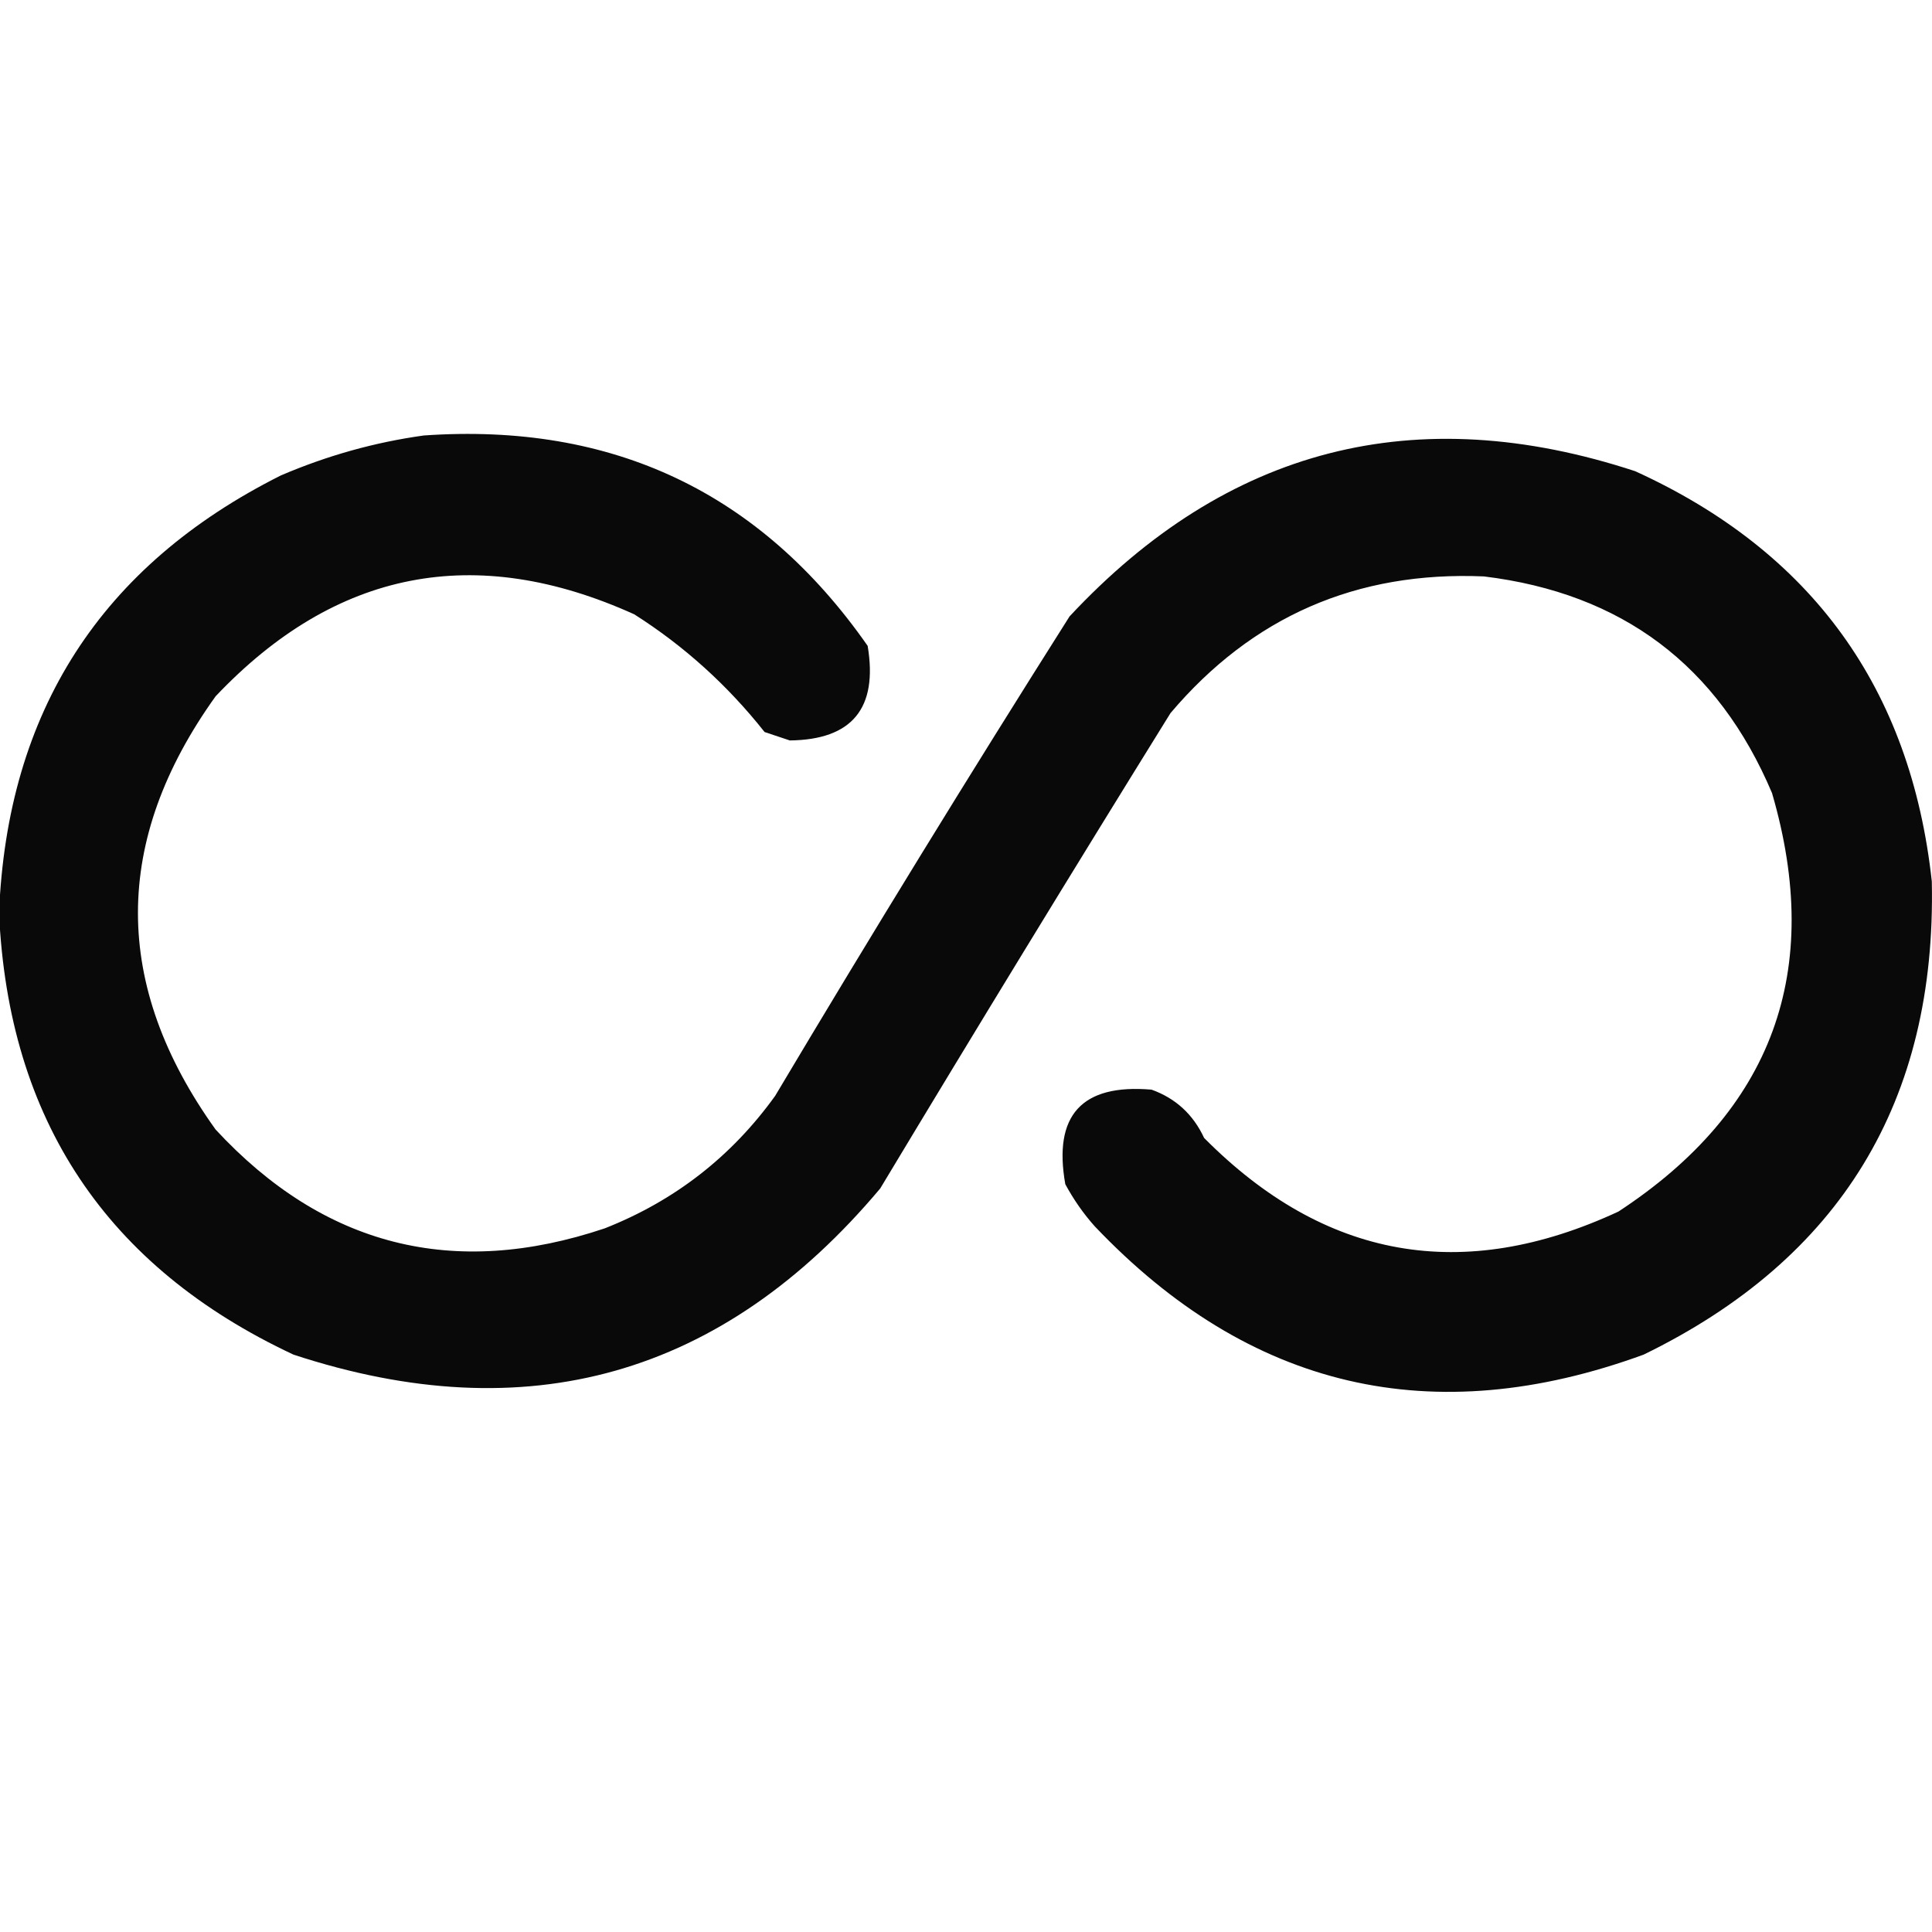 <svg width="20" height="20" viewBox="0 0 20 20" fill="none" xmlns="http://www.w3.org/2000/svg">
<g clip-path="url(#clip0_494_2114)">
<path opacity="0.963" fill-rule="evenodd" clip-rule="evenodd" d="M4.388 4.508C6.342 4.372 7.873 5.098 8.982 6.686C9.09 7.332 8.821 7.658 8.176 7.665C8.089 7.636 8.002 7.607 7.915 7.578C7.532 7.094 7.082 6.687 6.565 6.359C4.918 5.615 3.473 5.898 2.232 7.208C1.16 8.703 1.16 10.198 2.232 11.693C3.351 12.901 4.694 13.242 6.26 12.716C6.983 12.431 7.571 11.974 8.024 11.345C9.018 9.676 10.034 8.021 11.072 6.381C12.703 4.632 14.655 4.131 16.928 4.878C18.757 5.712 19.78 7.127 19.998 9.124C20.047 11.397 19.053 13.03 17.015 14.023C14.828 14.822 12.934 14.379 11.333 12.695C11.214 12.562 11.113 12.416 11.028 12.259C10.901 11.545 11.198 11.218 11.921 11.28C12.171 11.37 12.352 11.537 12.465 11.78C13.712 13.037 15.142 13.291 16.754 12.542C18.352 11.495 18.881 10.051 18.344 8.21C17.785 6.888 16.791 6.141 15.361 5.967C14.044 5.911 12.963 6.383 12.117 7.382C11.104 9.015 10.103 10.655 9.112 12.303C7.481 14.245 5.456 14.818 3.038 14.023C1.103 13.117 0.087 11.593 -0.01 9.451C0.074 7.364 1.047 5.855 2.907 4.922C3.387 4.716 3.881 4.578 4.388 4.508Z" fill="black"/>
</g>
<defs>
<clipPath id="clip0_494_2114">
<rect width="20" height="20" fill="white"/>
</clipPath>
</defs>
</svg>
